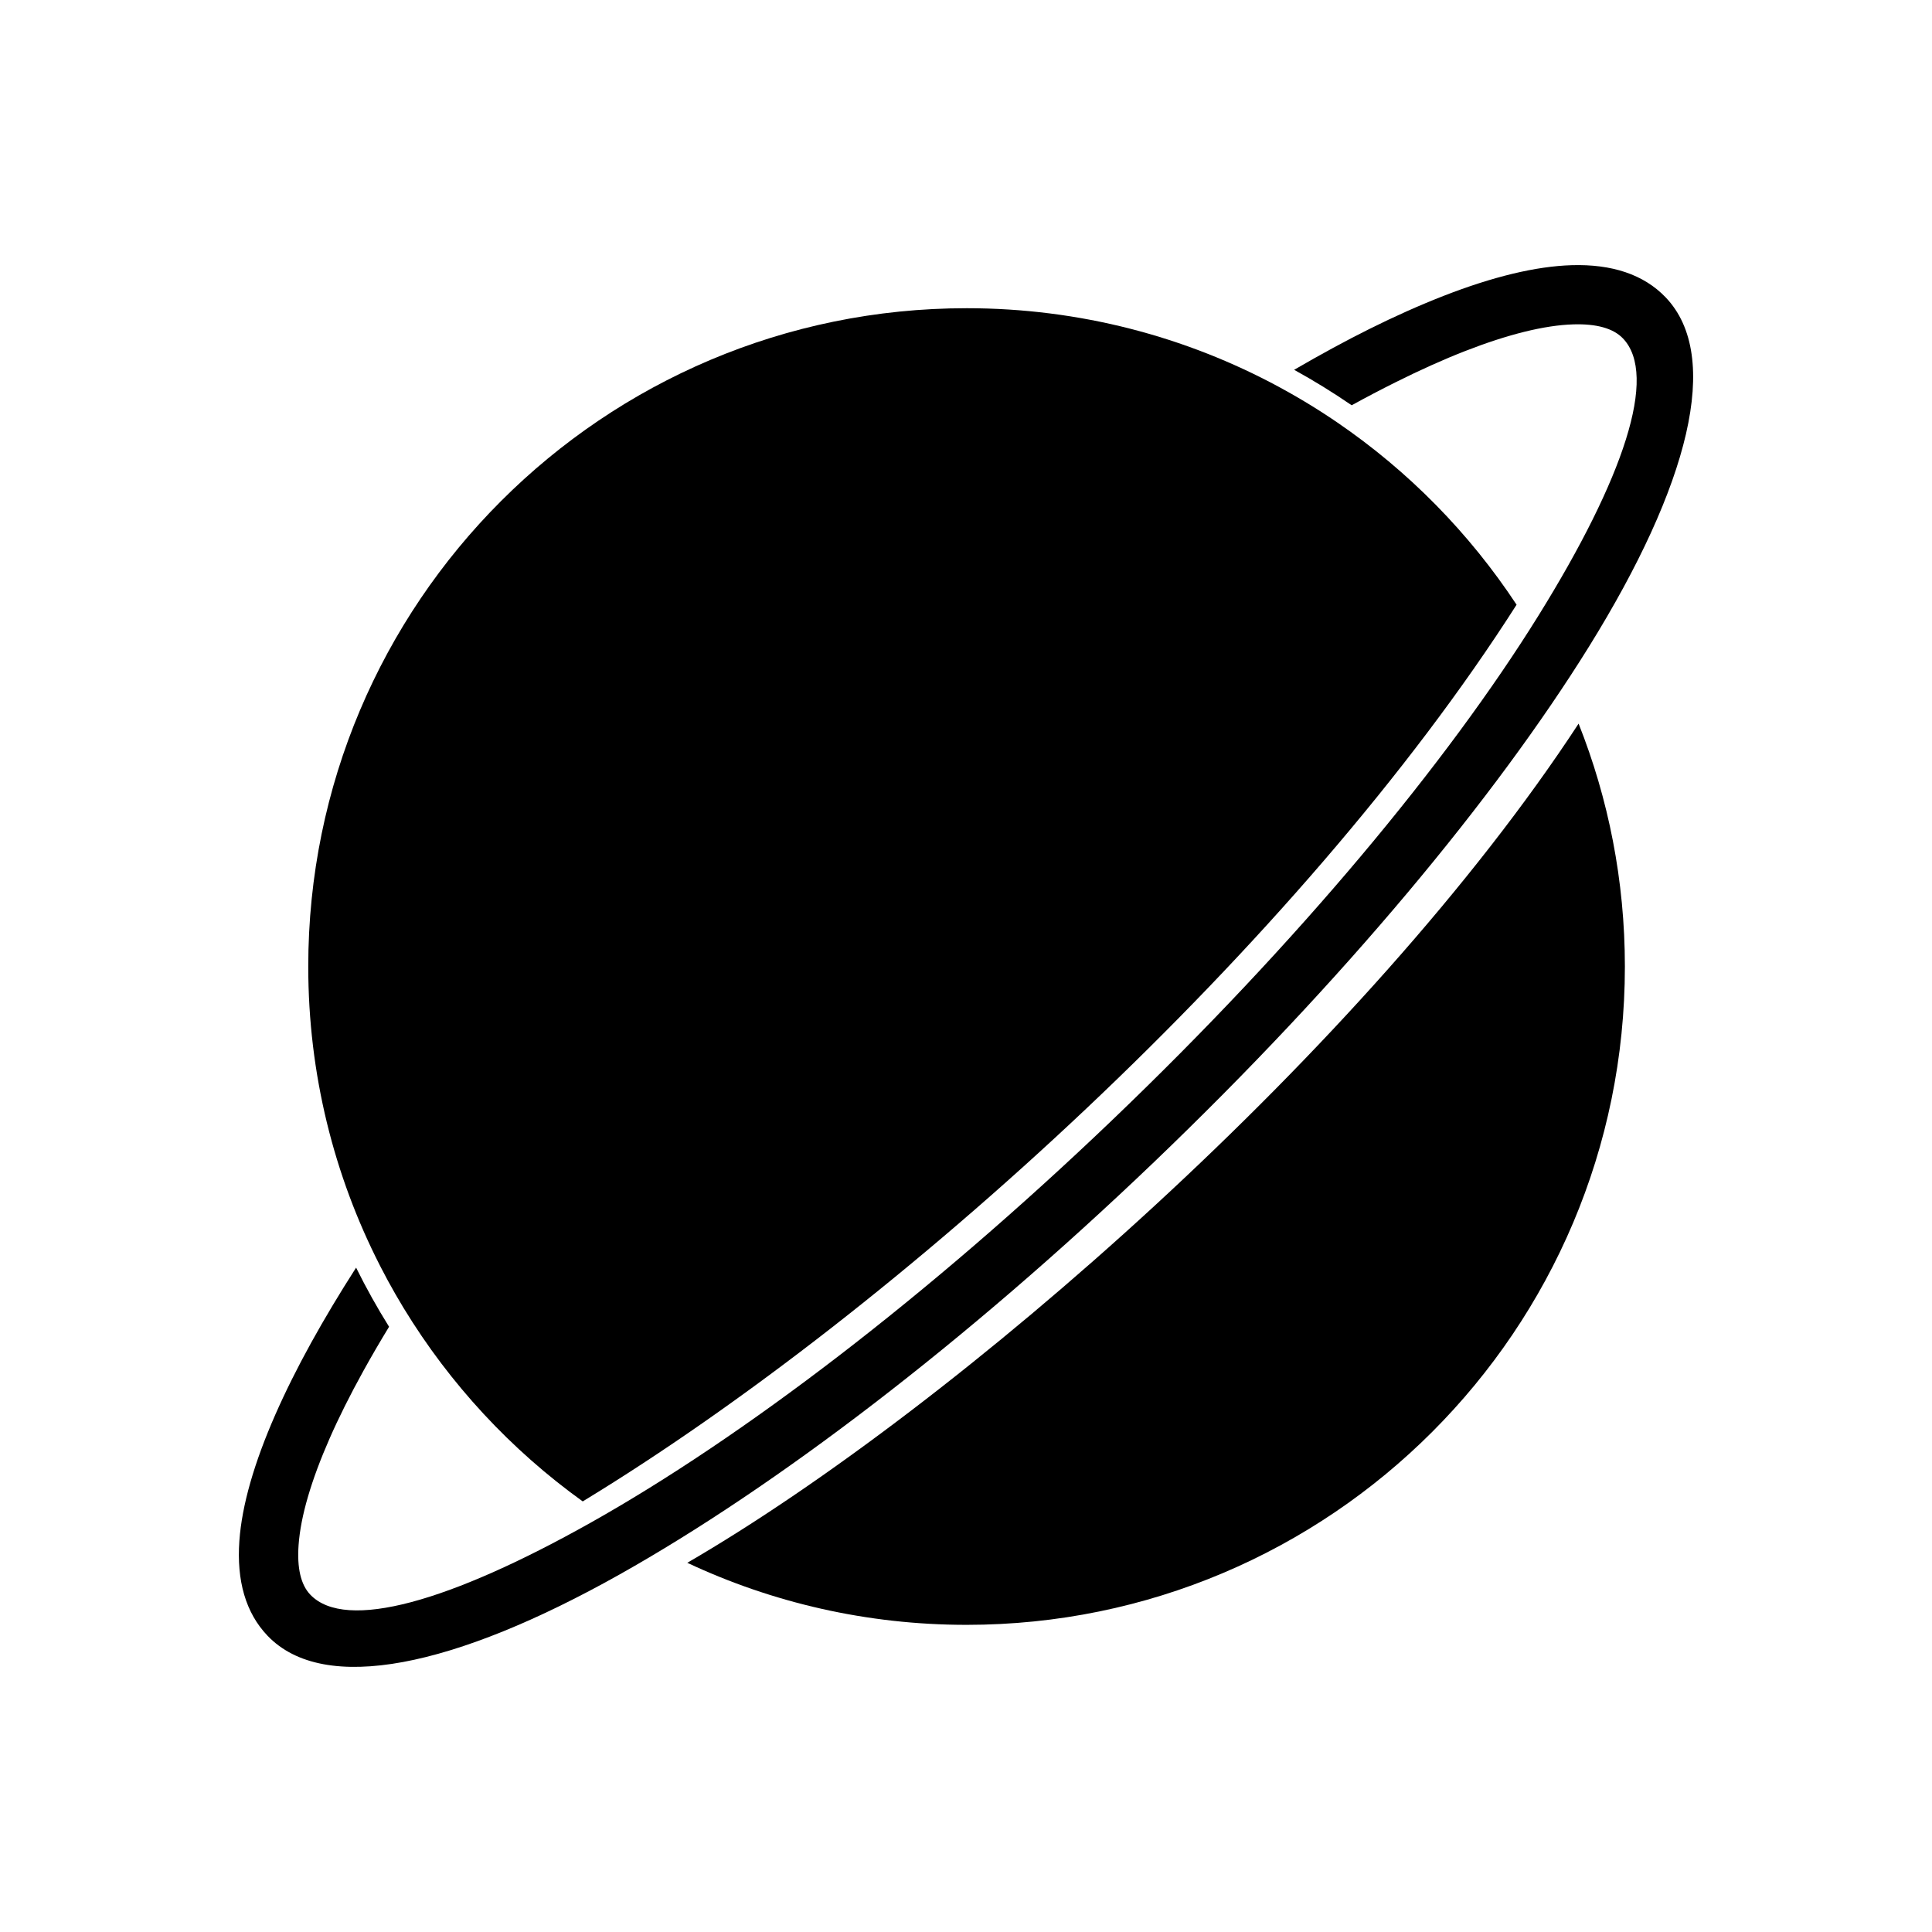 <?xml version="1.0" encoding="UTF-8"?>
<!-- Uploaded to: SVG Repo, www.svgrepo.com, Generator: SVG Repo Mixer Tools -->
<svg fill="#000000" width="800px" height="800px" version="1.1" viewBox="144 144 512 512" xmlns="http://www.w3.org/2000/svg">
 <g>
  <path d="m400.15 225.68c-96.355 0-174.46 78.109-174.46 174.46 0 28.496 6.832 55.395 18.949 79.148l0.281 0.551c0.555 1.082 1.121 2.156 1.699 3.223l0.254 0.469c0.594 1.09 1.199 2.176 1.82 3.254l0.219 0.383c0.637 1.102 1.281 2.195 1.938 3.281l0.188 0.309c12.219 20.062 28.375 37.461 47.391 51.129 83.27-50.613 190.26-147.92 247.48-237.63-12.535-19.016-28.688-35.438-47.484-48.277-0.492-0.336-0.988-0.672-1.484-1.004-0.66-0.441-1.324-0.879-1.988-1.309-0.52-0.336-1.043-0.672-1.566-1.004-0.645-0.406-1.289-0.812-1.941-1.211-0.555-0.34-1.113-0.68-1.672-1.016-0.633-0.379-1.27-0.758-1.91-1.129-0.594-0.344-1.188-0.688-1.781-1.023-0.613-0.348-1.23-0.691-1.848-1.031l-0.129-0.07-1.156-0.637c-24.637-13.309-52.832-20.867-82.797-20.867zm-74.008 332.48c22.469 10.543 47.547 16.441 74.008 16.441 96.355 0 174.46-78.109 174.46-174.46 0-22.734-4.352-44.453-12.266-64.371-55.969 85.582-164.93 181.02-236.21 222.39z" fill-rule="evenodd"/>
  <path d="m238.36 479.95c-4.394 6.856-8.359 13.477-11.863 19.816-3.676 6.652-6.875 13.074-9.574 19.219-5.562 12.672-8.82 23.941-9.488 33.367-0.746 10.508 1.637 19.043 7.473 25.141 15.008 15.68 49.586 8.309 93.359-16.281 41.016-23.043 91.434-61.273 141.54-109.23l0.121-0.094 0.004-0.004-0.012-0.012c50.023-47.898 90.367-96.543 115.16-136.48 26.484-42.664 35.352-76.898 20.328-92.598-5.832-6.09-14.281-8.828-24.871-8.516-9.527 0.281-20.996 3.074-33.945 8.125-6.391 2.492-13.012 5.449-19.816 8.844-6.172 3.078-12.793 6.676-19.816 10.758 5.234 2.879 10.324 6.016 15.246 9.398 3.898-2.141 7.762-4.168 11.582-6.074 6.648-3.316 12.82-6.09 18.465-8.289 11.328-4.418 21.043-6.852 28.719-7.078 6.059-0.18 10.535 1.016 13.125 3.719 9.387 9.809 0.156 37.141-22.355 73.406-24.188 38.961-63.703 86.566-112.81 133.57l-0.121 0.094-0.004 0.004 0.012 0.012c-49.047 46.934-98.277 84.281-138.23 106.73-37.227 20.914-64.953 28.934-74.355 19.109-2.547-2.66-3.535-7.144-3.106-13.148 0.543-7.641 3.359-17.172 8.199-28.199 2.441-5.562 5.438-11.559 8.961-17.93 2.102-3.805 4.375-7.715 6.82-11.723-3.176-5.082-6.09-10.309-8.734-15.66z"/>
 </g>
</svg>